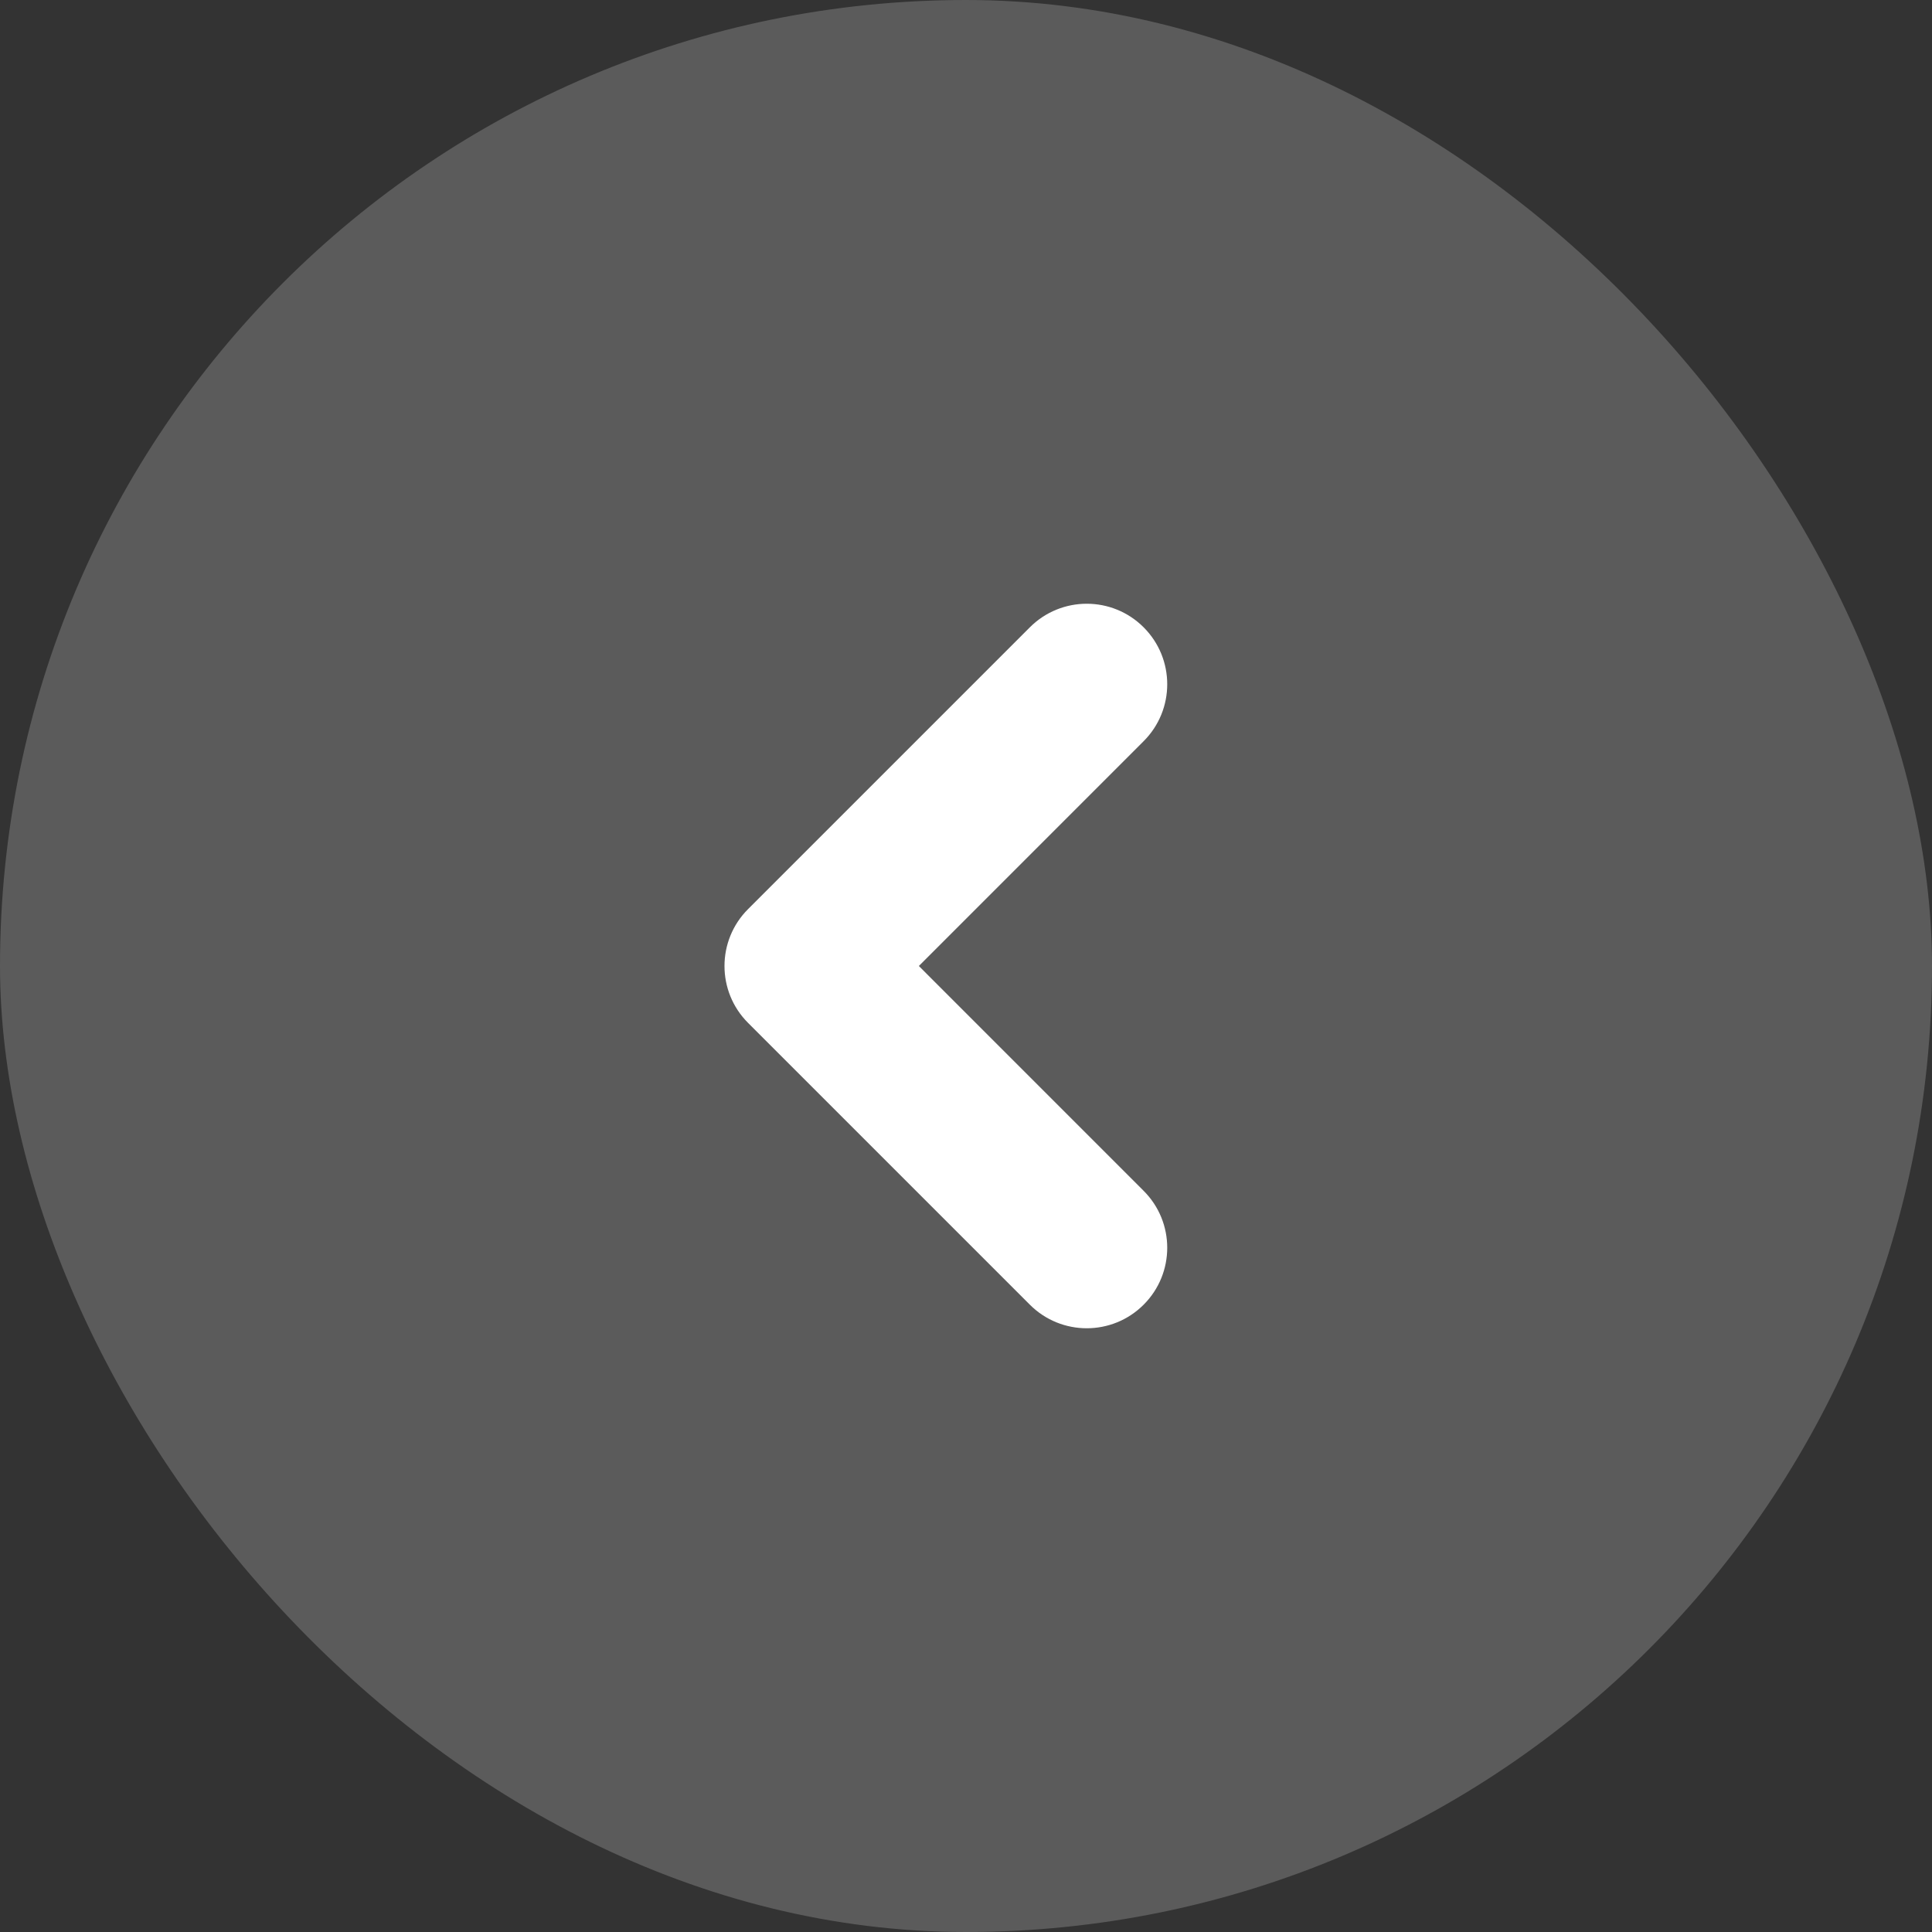 <?xml version="1.0" encoding="UTF-8"?> <svg xmlns="http://www.w3.org/2000/svg" width="40" height="40" viewBox="0 0 40 40" fill="none"><rect x="0" y="0" width="40" height="40" fill="#333333" stroke="none"/> <rect width="40" height="40" rx="20" fill="#FCFCFD" fill-opacity="0.2"></rect> <path fill-rule="evenodd" clip-rule="evenodd" d="M23.678 12.988C24.329 13.639 24.329 14.694 23.678 15.345L19.024 20L23.678 24.655C24.329 25.306 24.329 26.361 23.678 27.012C23.028 27.663 21.972 27.663 21.322 27.012L15.488 21.178C14.837 20.528 14.837 19.472 15.488 18.822L21.322 12.988C21.972 12.337 23.028 12.337 23.678 12.988Z" fill="white"></path> </svg> 